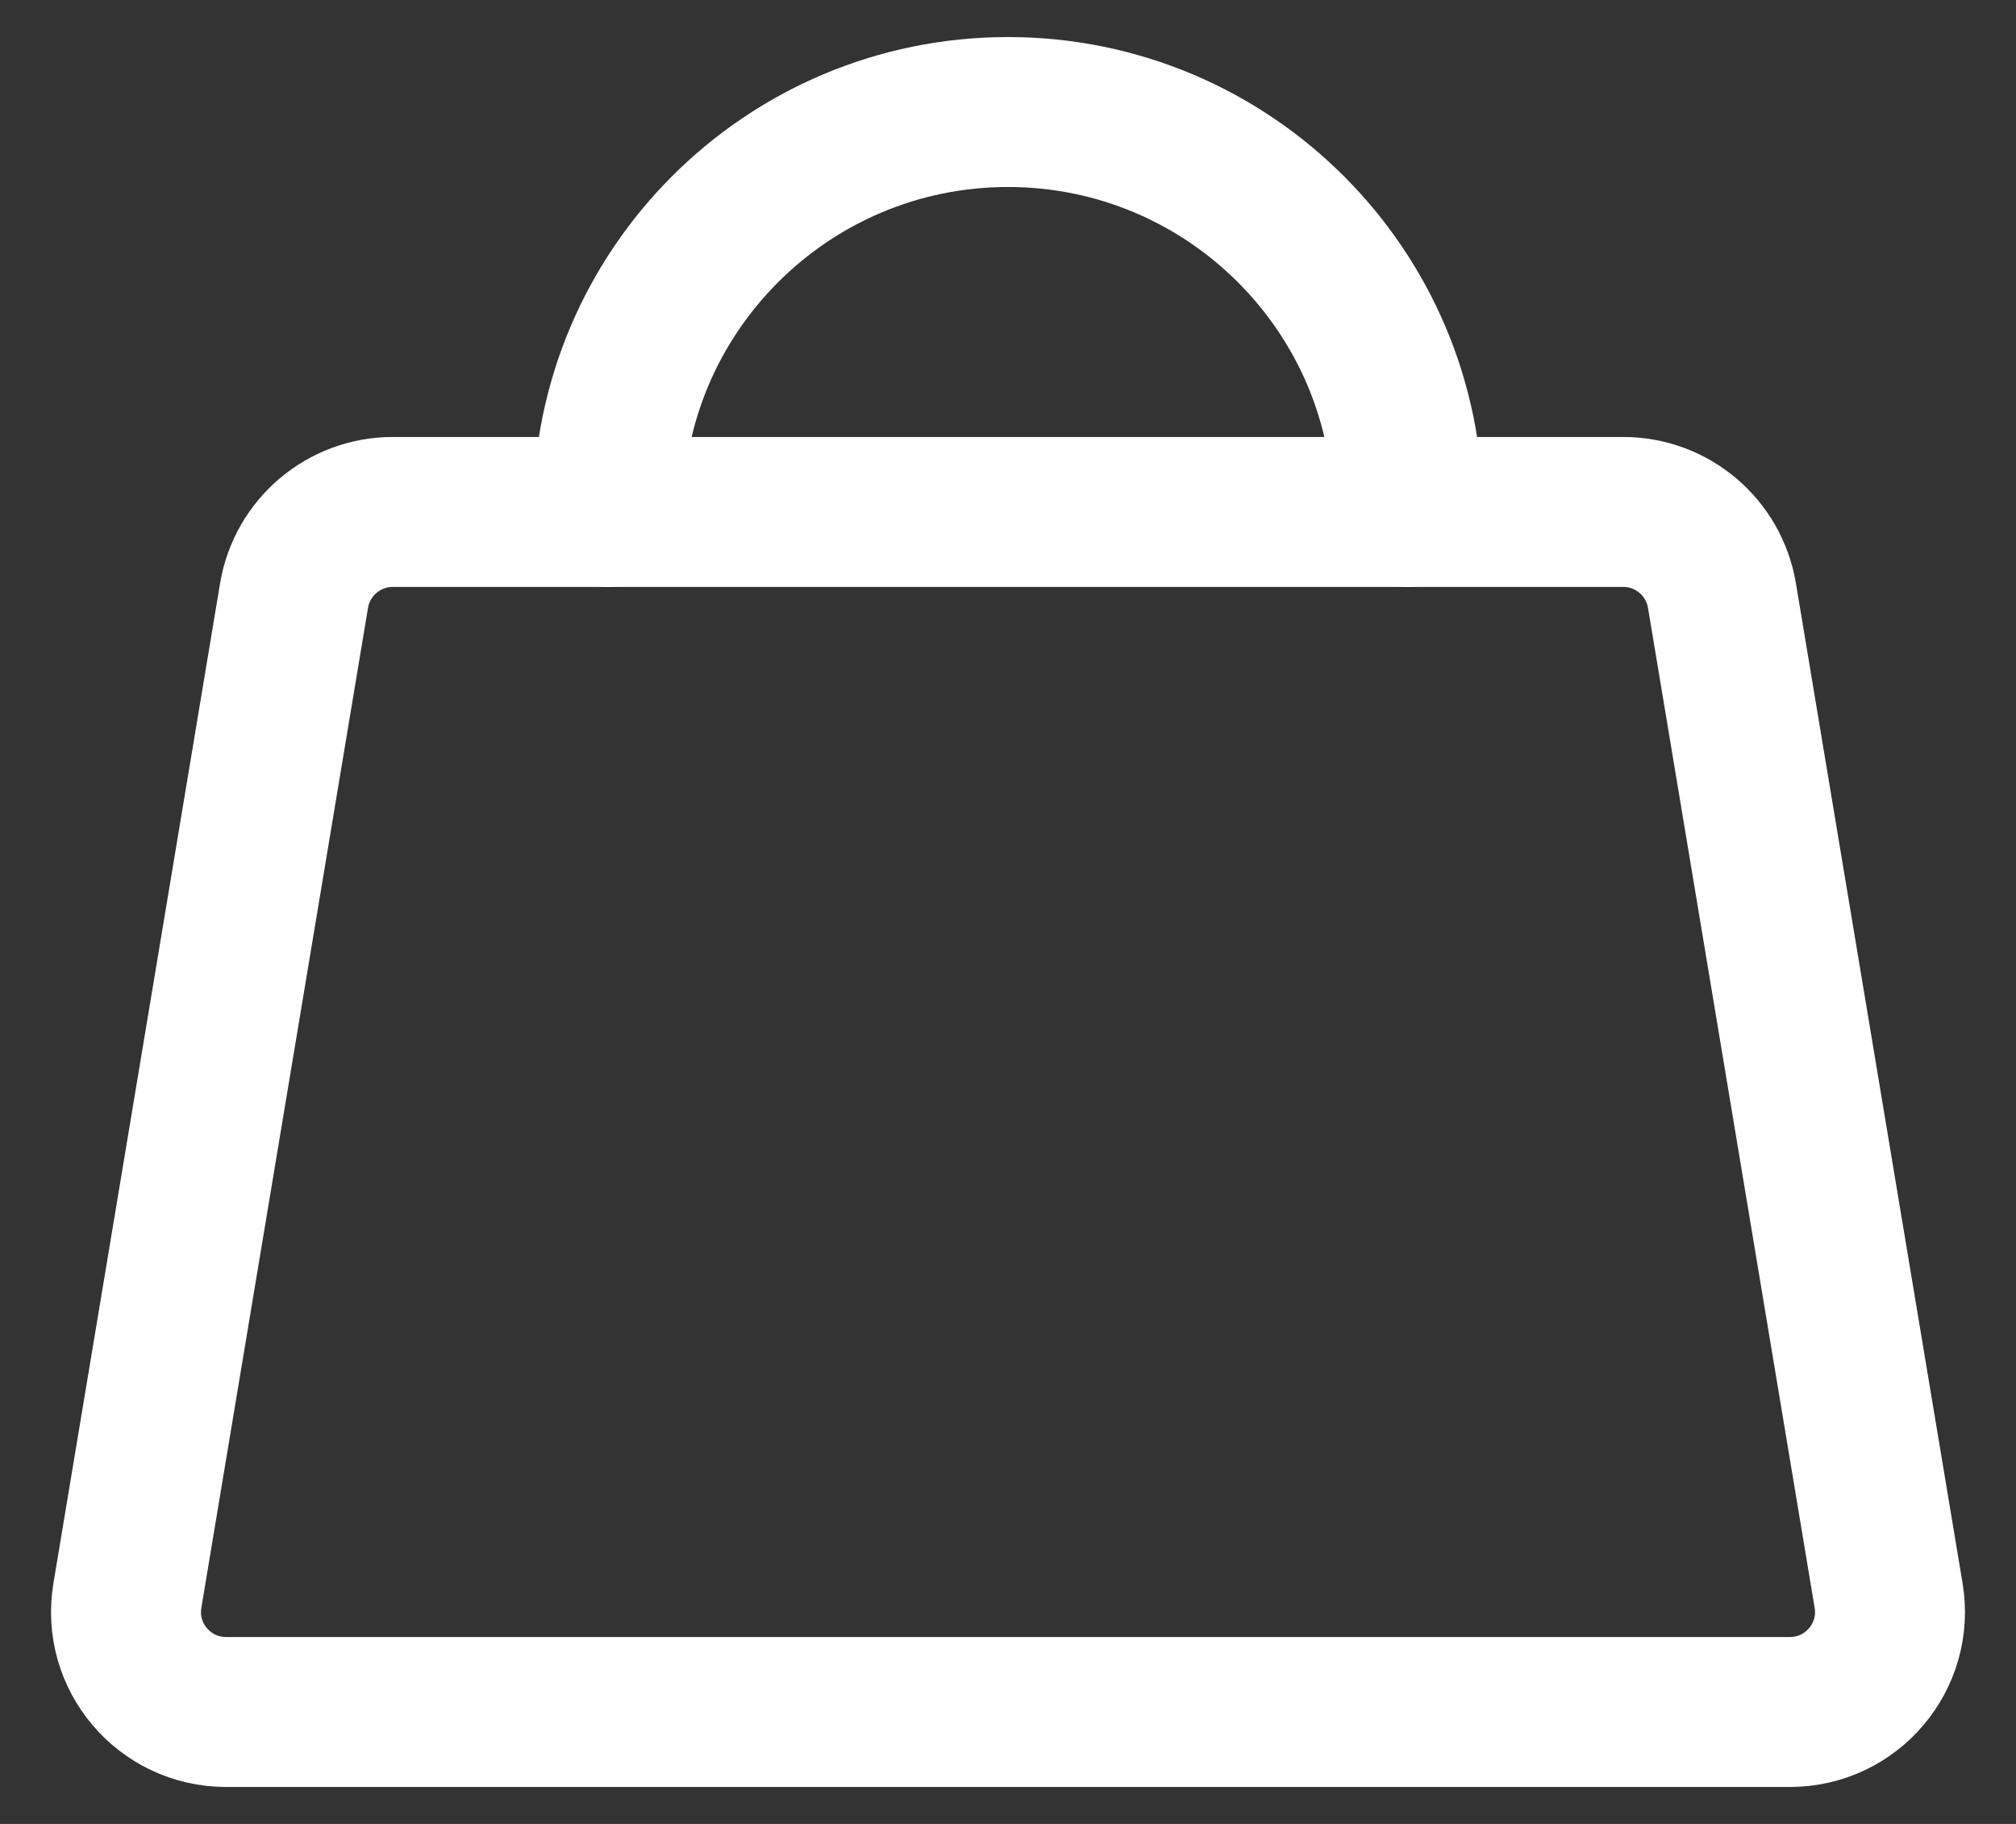 <?xml version="1.0" encoding="UTF-8"?> <svg xmlns="http://www.w3.org/2000/svg" width="21" height="19" viewBox="0 0 21 19" fill="none"><rect x="0" y="0" width="21" height="19" fill="#333333" stroke="none"/><path d="M16.909 5.333H4.091C3.582 5.333 3.147 5.702 3.063 6.204L1.327 16.621C1.221 17.256 1.711 17.834 2.355 17.834H18.645C19.289 17.834 19.779 17.256 19.673 16.621L17.937 6.204C17.853 5.702 17.419 5.333 16.909 5.333Z" stroke="white" stroke-width="1.562" stroke-linecap="round" stroke-linejoin="round"></path><path d="M6.333 5.333C6.333 3.032 8.199 1.167 10.5 1.167C12.801 1.167 14.667 3.032 14.667 5.333" stroke="white" stroke-width="1.562" stroke-linecap="round" stroke-linejoin="round"></path></svg> 